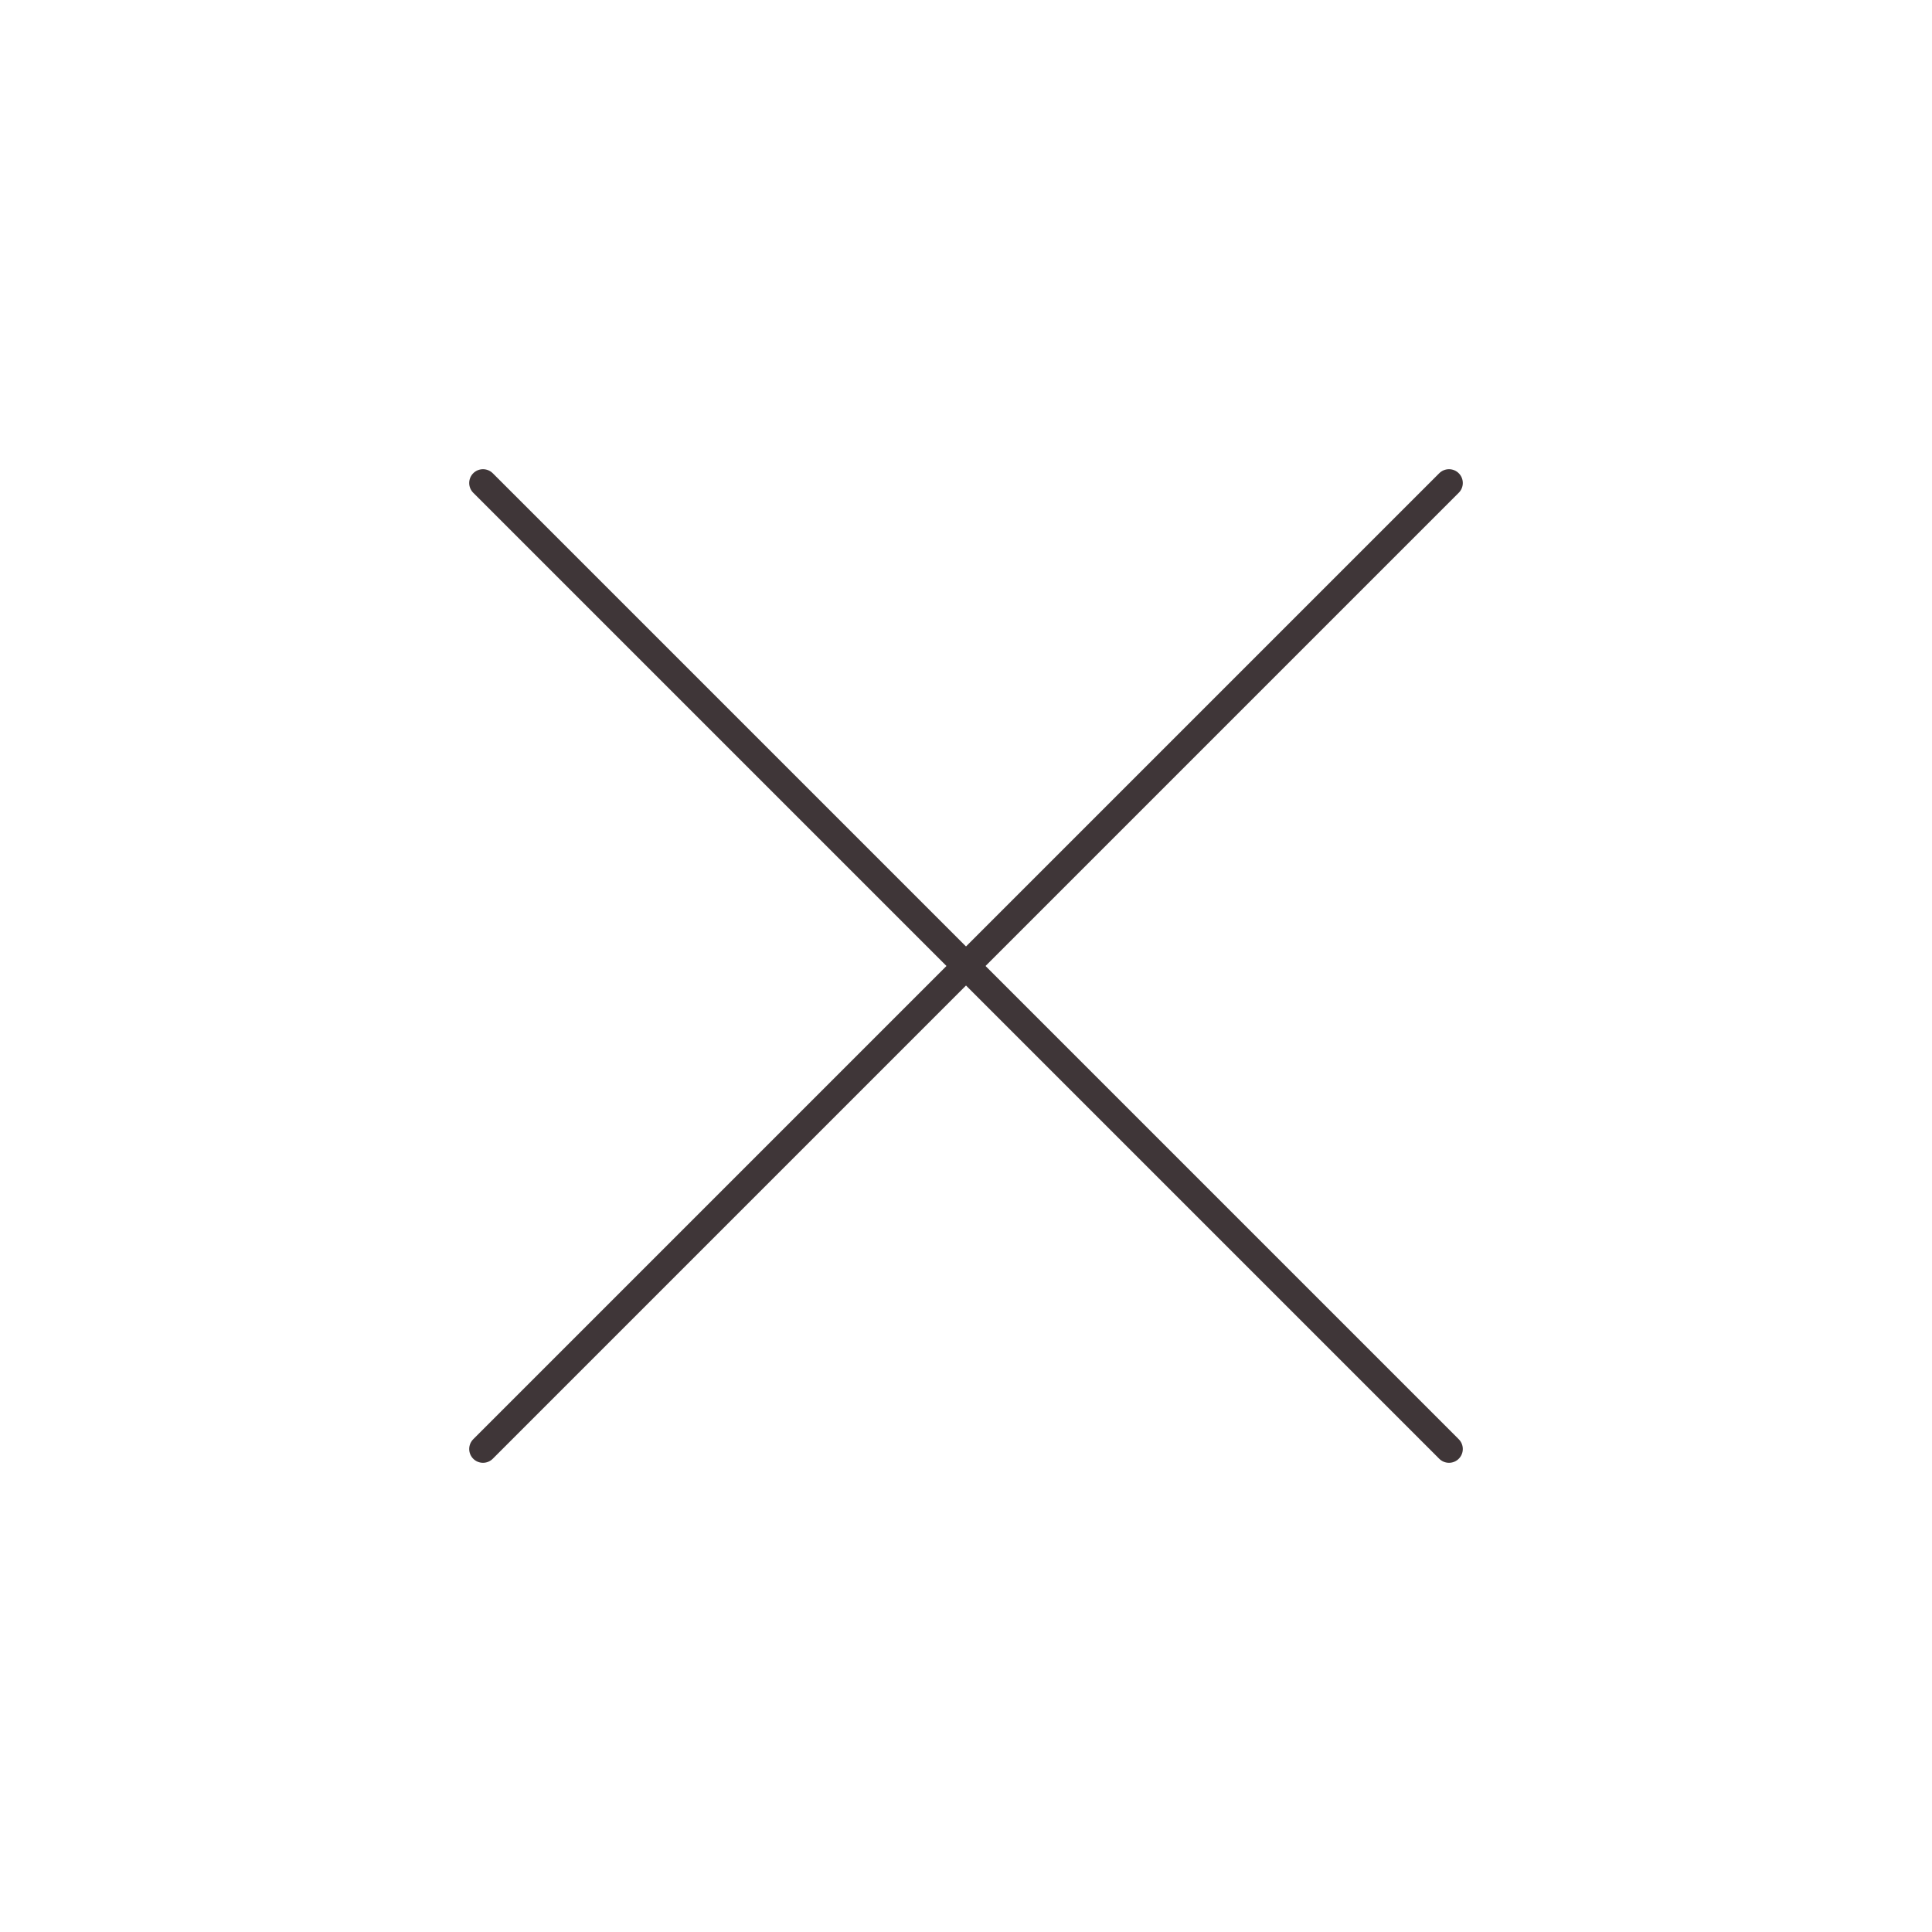 <svg width="48" height="48" viewBox="0 0 48 48" fill="none" xmlns="http://www.w3.org/2000/svg">
<path d="M36 12L12 36" stroke="#3F3638" stroke-width="0.686" stroke-linecap="round" stroke-linejoin="round"/>
<path d="M12 12L36 36" stroke="#3F3638" stroke-width="0.686" stroke-linecap="round" stroke-linejoin="round"/>
</svg>
